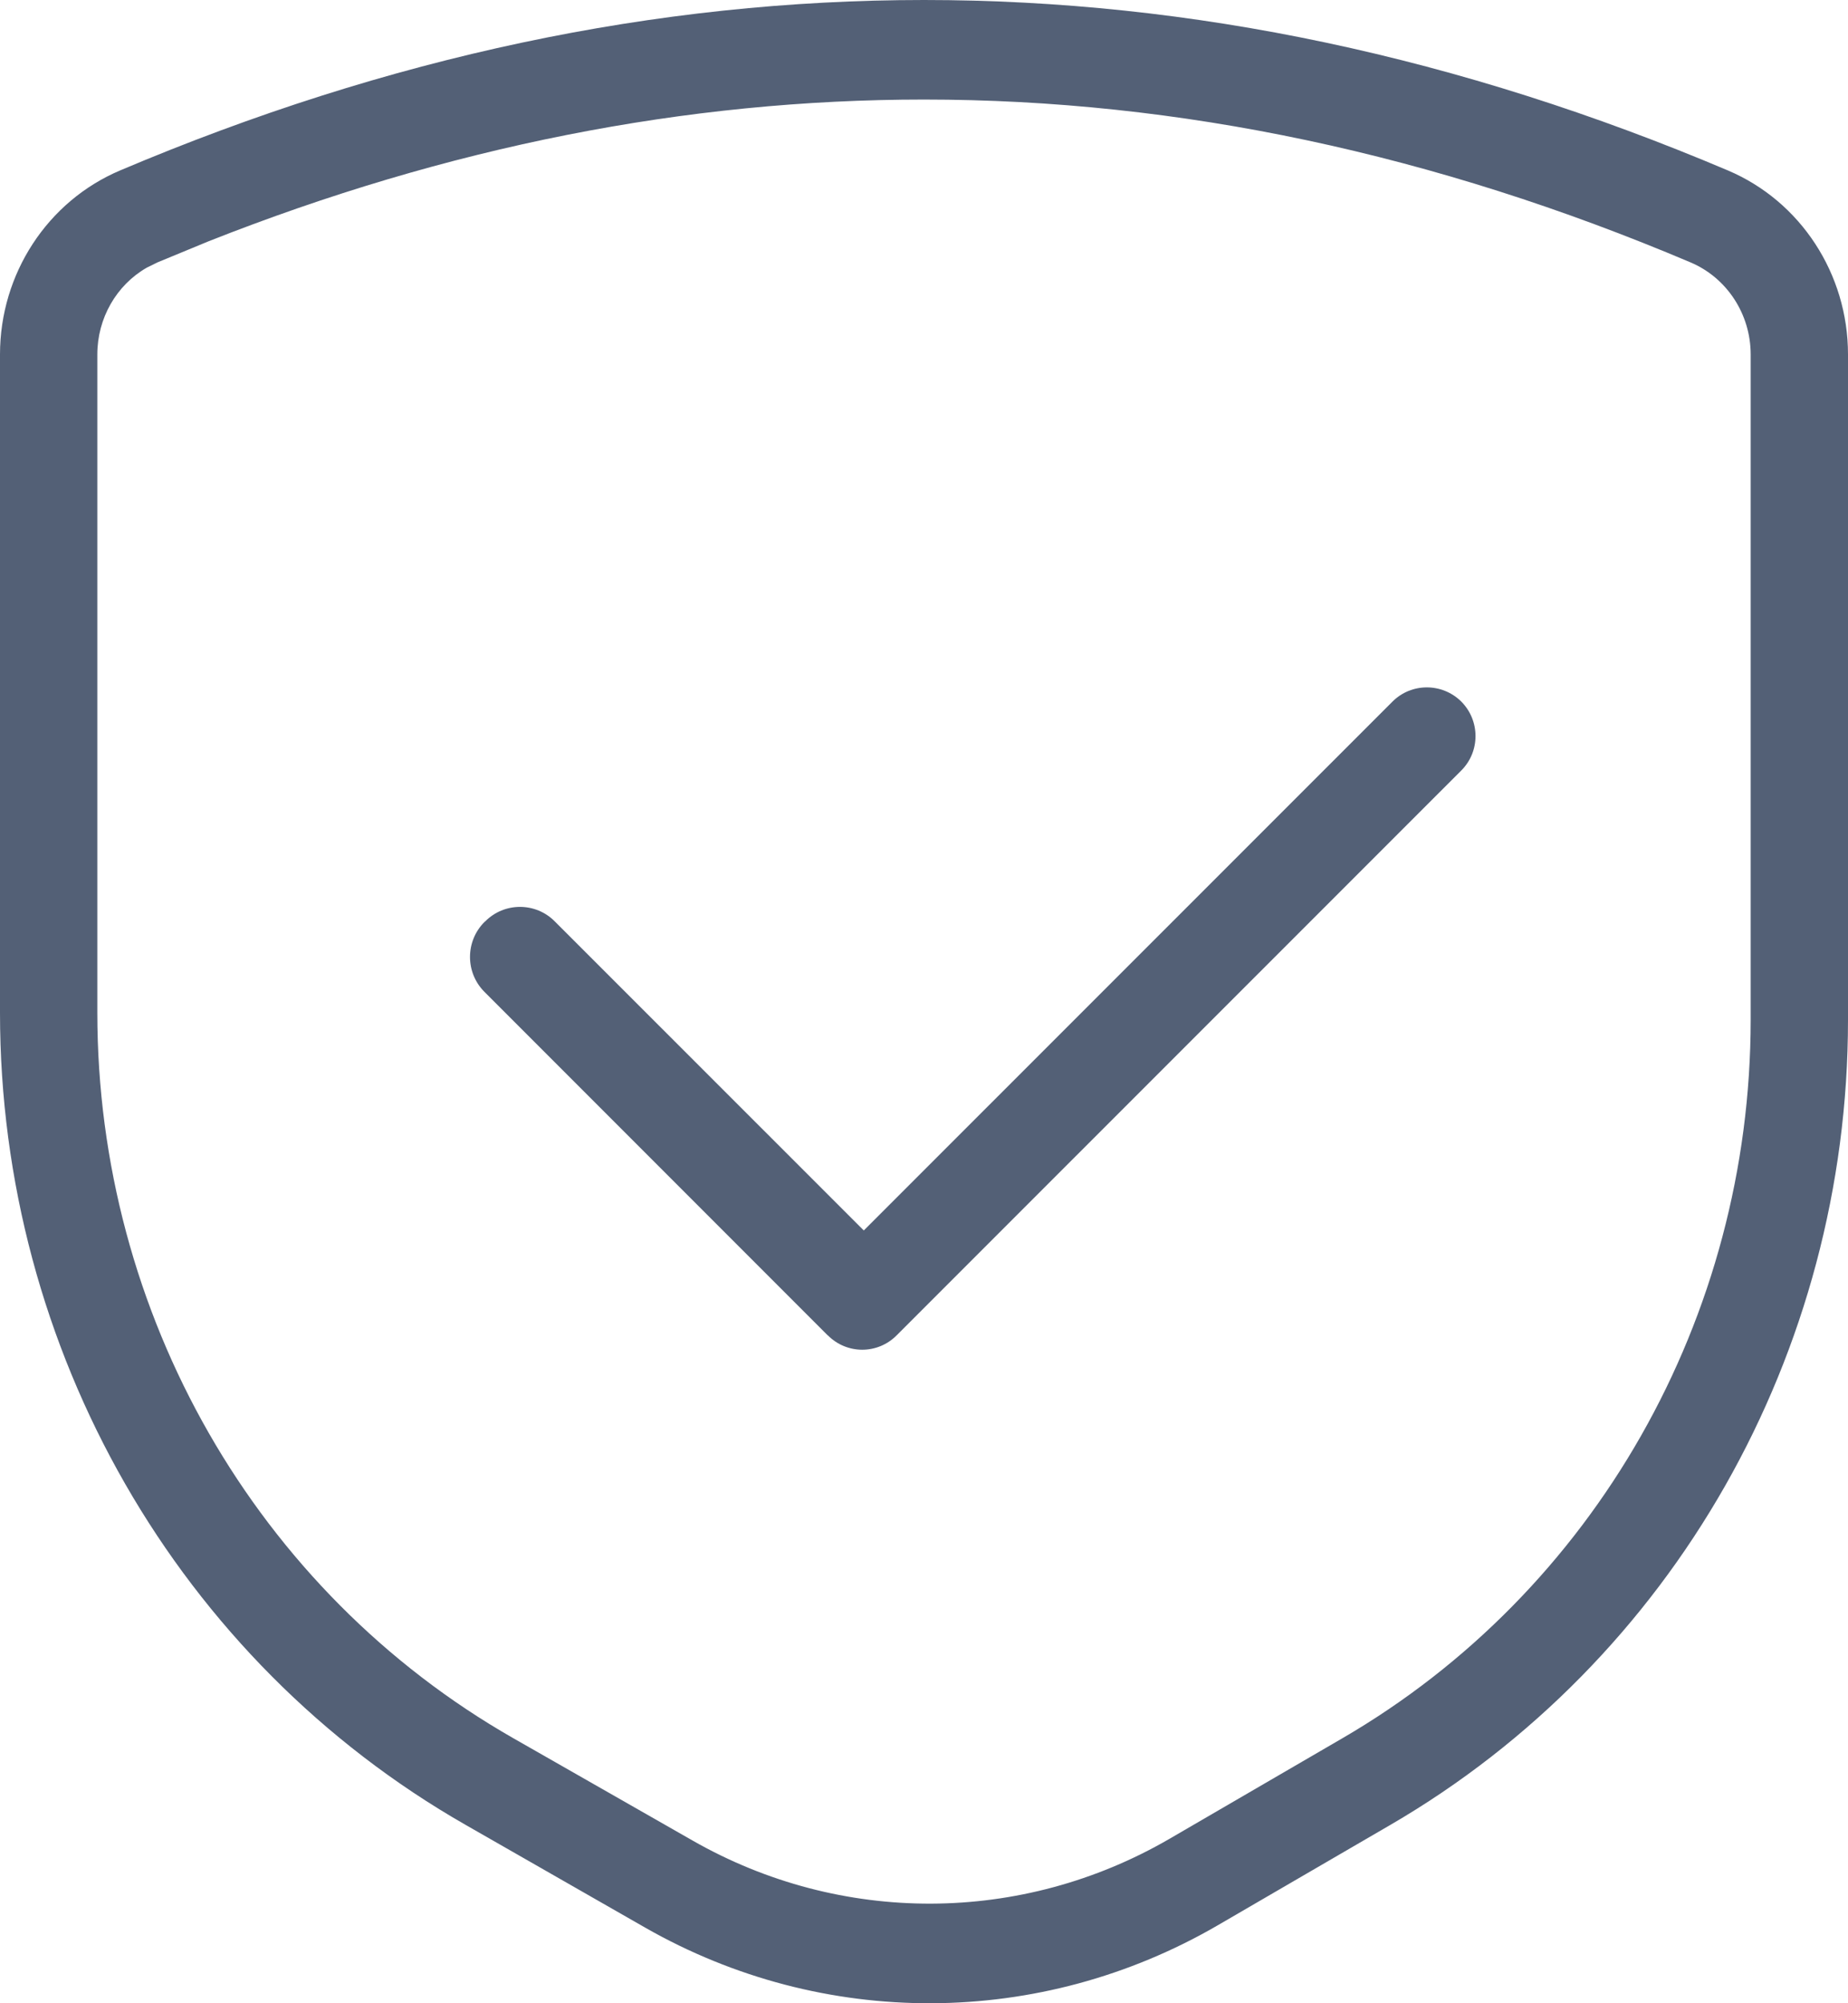 <?xml version="1.0" encoding="UTF-8"?>
<svg width="12px" height="13px" viewBox="0 0 12 13" version="1.1" xmlns="http://www.w3.org/2000/svg" xmlns:xlink="http://www.w3.org/1999/xlink">
    <!-- Generator: Sketch 58 (84663) - https://sketch.com -->
    <title>形状结合</title>
    <desc>Created with Sketch.</desc>
    <g id="病毒查杀" stroke="none" stroke-width="1" fill="none" fill-rule="evenodd">
        <path d="M6,0 C7.74,0 9.48,0.369 11.22,1.106 C11.692,1.306 12,1.777 12,2.3 L12,6.618 C12,8.781 10.864,10.777 9.026,11.844 L7.906,12.495 C6.754,13.163 5.345,13.169 4.189,12.509 L3.026,11.844 C1.158,10.778 0,8.761 0,6.572 L0,2.3 C0,1.777 0.308,1.306 0.78,1.106 C2.52,0.369 4.26,0 6,0 Z M6,0.646 C4.455,0.646 2.908,0.952 1.354,1.566 L1.022,1.703 L0.953,1.737 C0.756,1.85 0.632,2.065 0.632,2.3 L0.632,6.572 C0.632,8.526 1.665,10.328 3.333,11.28 L4.497,11.944 C5.46,12.494 6.634,12.49 7.594,11.933 L8.714,11.282 C10.355,10.33 11.368,8.548 11.368,6.618 L11.368,2.3 C11.368,2.039 11.214,1.803 10.978,1.703 C9.314,0.998 7.655,0.646 6,0.646 Z M9.489,4.553 C9.612,4.677 9.612,4.877 9.489,5 L5.822,8.666 C5.699,8.79 5.499,8.79 5.376,8.666 L5.374,8.665 L3.145,6.436 C3.021,6.311 3.021,6.109 3.145,5.984 L3.151,5.979 C3.275,5.854 3.478,5.854 3.602,5.979 L5.609,7.985 L9.042,4.553 C9.165,4.43 9.365,4.43 9.489,4.553 Z" id="形状结合" fill="#536076"></path>
    </g>
</svg>